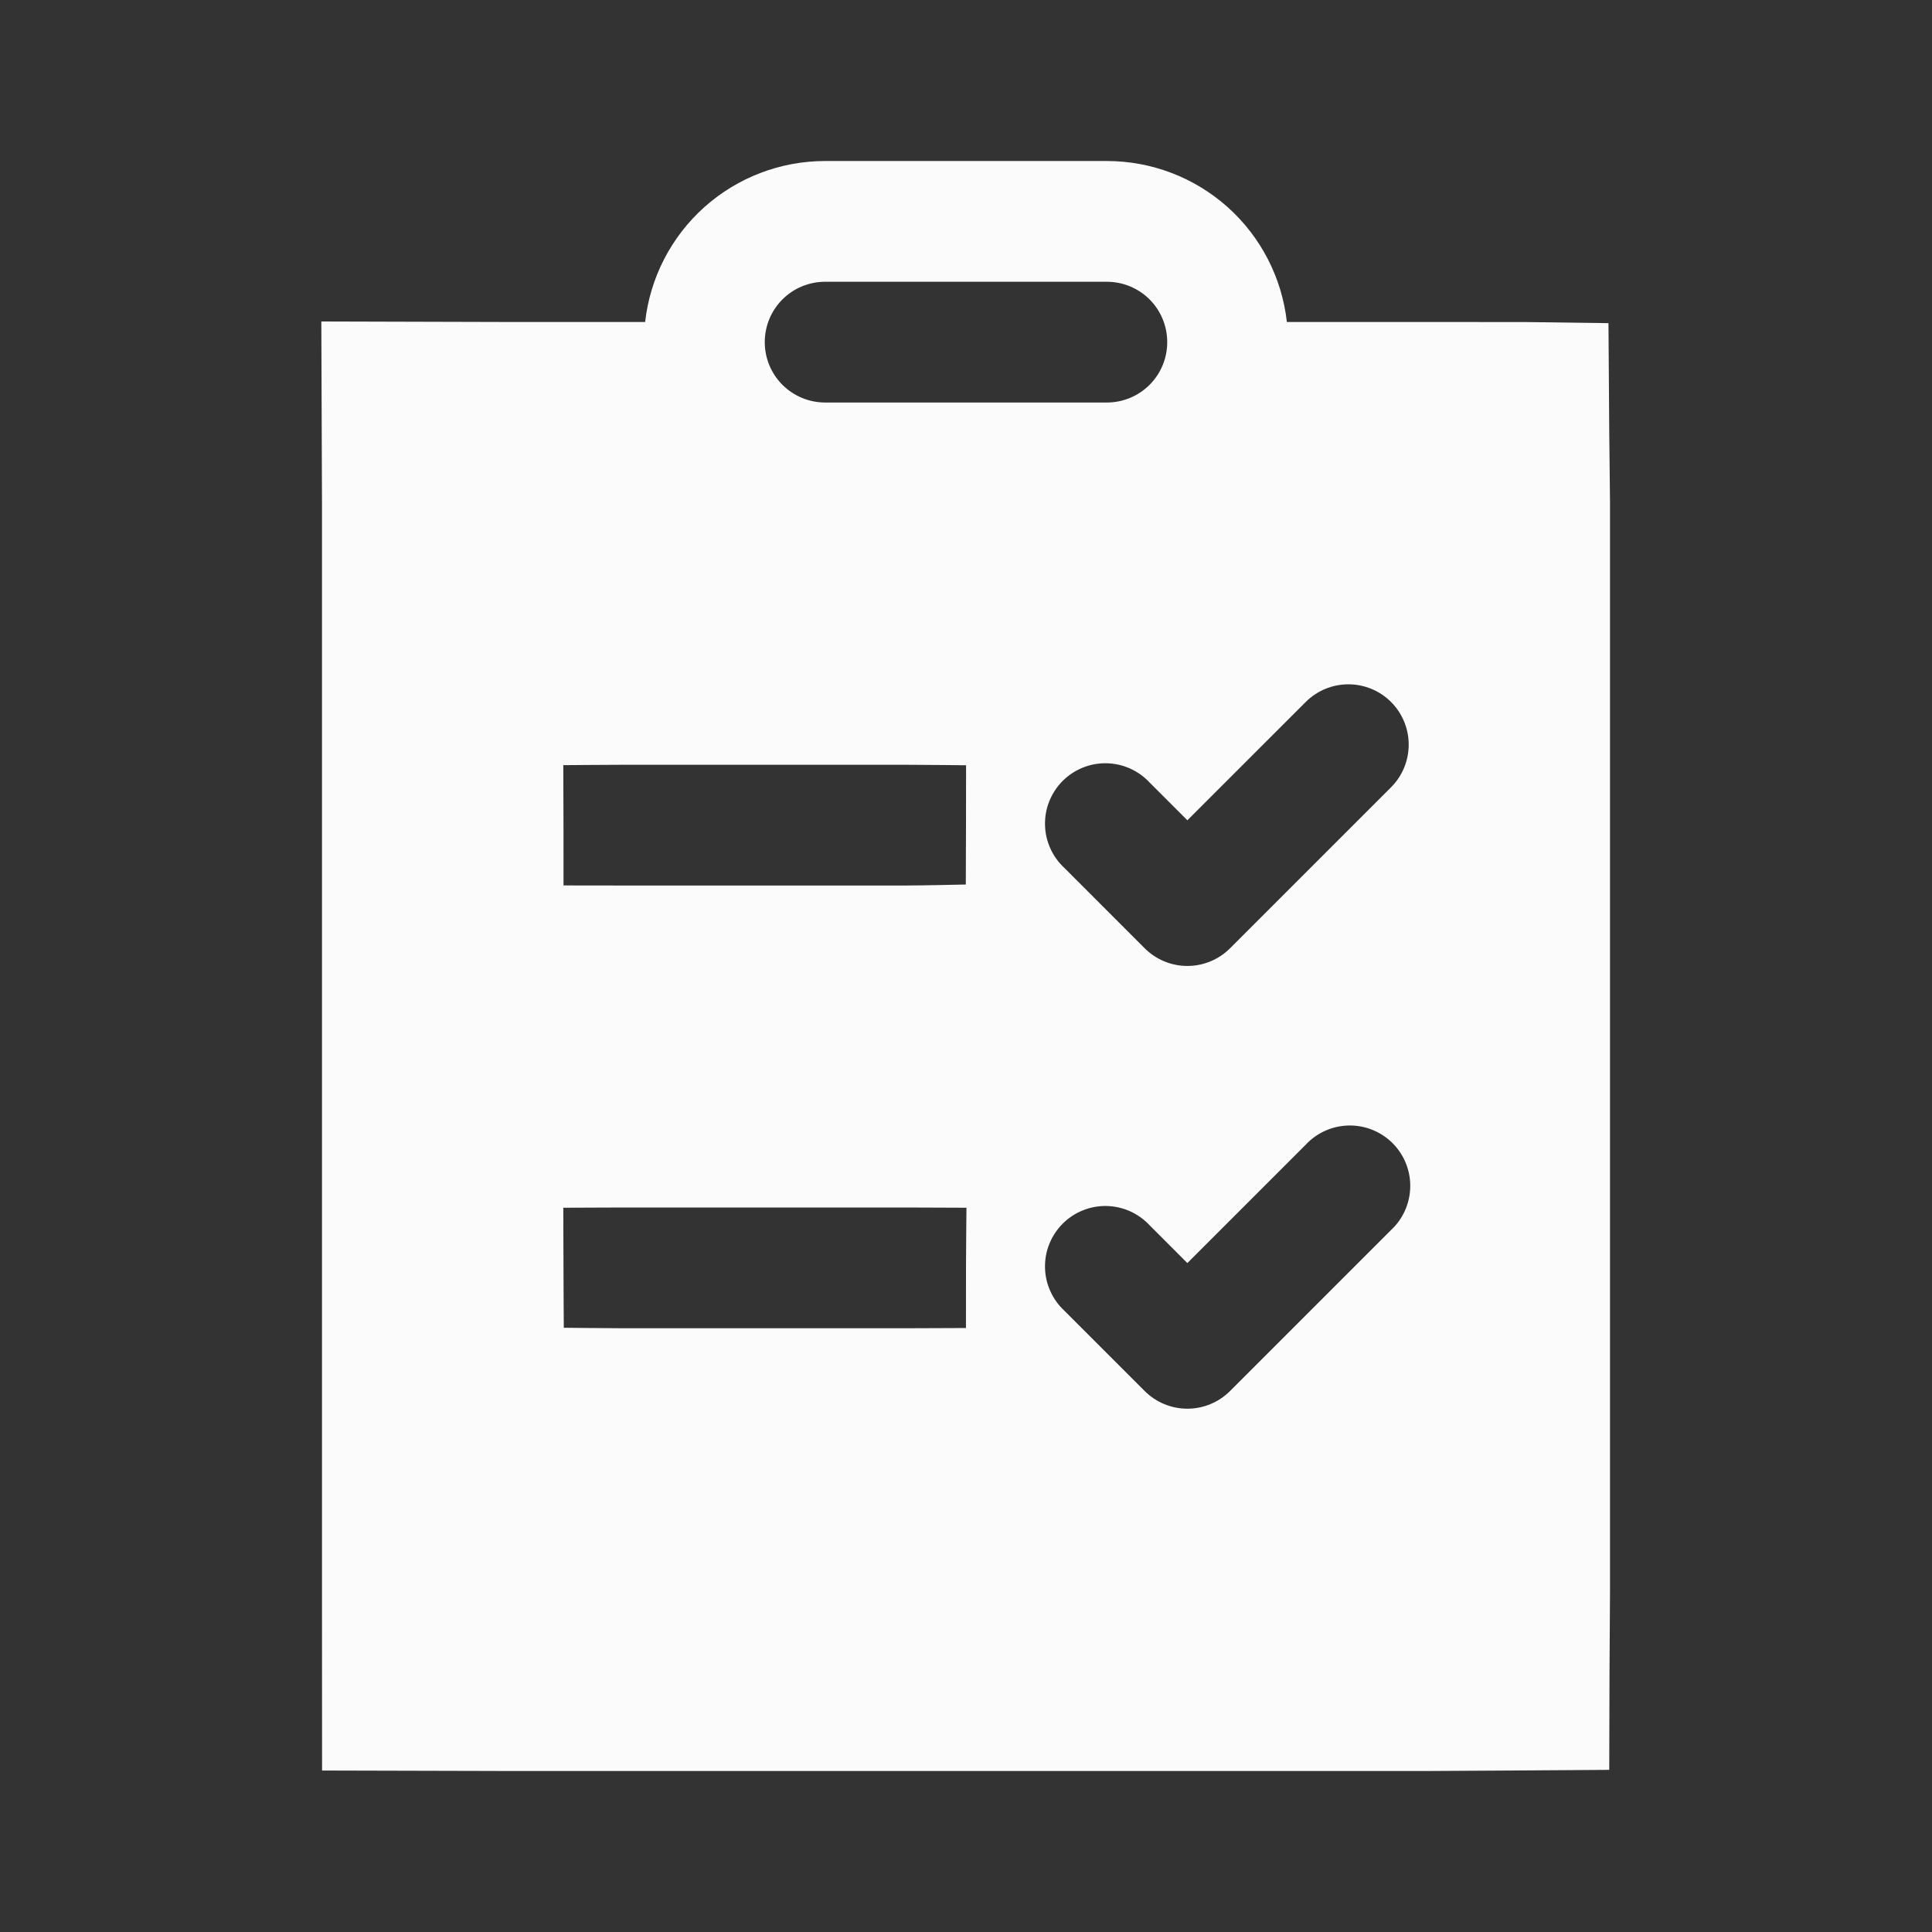 <?xml version="1.0" encoding="UTF-8"?> <svg xmlns="http://www.w3.org/2000/svg" width="50" height="50" viewBox="0 0 50 50" fill="none"><rect x="0" y="0" width="50" height="50" fill="#333333" stroke="none"/><path d="M28.646 4.167H21.354C20.201 4.167 19.089 4.592 18.229 5.36C17.37 6.129 16.824 7.187 16.696 8.333H13.021L8.316 8.32L8.333 13.021V41.146L8.335 45.821L13.021 45.833H36.979L38.761 45.823L41.647 45.804L41.654 43.283L41.667 41.146V13.021L41.647 11.183L41.627 8.363L39.507 8.335L36.979 8.333H33.304C33.176 7.187 32.63 6.129 31.771 5.36C30.911 4.592 29.799 4.167 28.646 4.167ZM21.354 7.292H28.646C29.06 7.292 29.458 7.456 29.751 7.749C30.044 8.042 30.208 8.44 30.208 8.854C30.208 9.269 30.044 9.666 29.751 9.959C29.458 10.252 29.06 10.417 28.646 10.417H21.354C20.94 10.417 20.542 10.252 20.249 9.959C19.956 9.666 19.792 9.269 19.792 8.854C19.792 8.44 19.956 8.042 20.249 7.749C20.542 7.456 20.94 7.292 21.354 7.292ZM36 18.167C36.293 18.46 36.457 18.857 36.457 19.271C36.457 19.685 36.293 20.082 36 20.375L31.833 24.542C31.54 24.834 31.143 24.999 30.729 24.999C30.315 24.999 29.918 24.834 29.625 24.542L27.542 22.458C27.388 22.315 27.265 22.143 27.18 21.951C27.094 21.759 27.048 21.552 27.045 21.343C27.041 21.133 27.079 20.924 27.158 20.73C27.237 20.535 27.354 20.359 27.502 20.21C27.65 20.062 27.827 19.945 28.022 19.866C28.216 19.788 28.425 19.749 28.634 19.753C28.844 19.757 29.051 19.802 29.243 19.888C29.434 19.973 29.607 20.096 29.75 20.25L30.729 21.229L33.792 18.167C34.085 17.874 34.482 17.71 34.896 17.71C35.31 17.71 35.707 17.874 36 18.167ZM36 31.833L31.833 36C31.54 36.293 31.143 36.457 30.729 36.457C30.315 36.457 29.918 36.293 29.625 36L27.542 33.917C27.388 33.774 27.265 33.601 27.18 33.409C27.094 33.218 27.048 33.011 27.045 32.801C27.041 32.591 27.079 32.383 27.158 32.188C27.237 31.994 27.354 31.817 27.502 31.669C27.65 31.52 27.827 31.403 28.022 31.325C28.216 31.246 28.425 31.207 28.634 31.211C28.844 31.215 29.051 31.261 29.243 31.346C29.434 31.432 29.607 31.555 29.75 31.708L30.729 32.688L33.792 29.625C33.935 29.471 34.107 29.348 34.299 29.263C34.49 29.177 34.697 29.132 34.907 29.128C35.117 29.124 35.325 29.163 35.52 29.241C35.715 29.32 35.891 29.437 36.04 29.585C36.188 29.734 36.305 29.91 36.384 30.105C36.462 30.299 36.501 30.508 36.497 30.718C36.493 30.927 36.447 31.134 36.362 31.326C36.277 31.518 36.154 31.69 36 31.833ZM14.583 21.354C14.583 20.94 14.578 19.802 14.578 19.802C14.578 19.802 15.731 19.792 16.146 19.792H23.438C23.852 19.792 25.002 19.805 25.002 19.805C25.002 19.805 25 20.94 25 21.354C25 21.768 24.995 22.891 24.995 22.891C24.995 22.891 23.852 22.917 23.438 22.917H16.146C15.731 22.917 14.584 22.915 14.584 22.915L14.583 21.354ZM16.146 31.25H23.438C23.852 31.25 25.012 31.256 25.012 31.256C25.012 31.256 25 32.398 25 32.812C25 33.227 24.999 34.369 24.999 34.369C24.999 34.369 23.852 34.375 23.438 34.375H16.146C15.731 34.375 14.591 34.362 14.591 34.362C14.591 34.362 14.583 33.227 14.583 32.812C14.583 32.398 14.578 31.256 14.578 31.256C14.578 31.256 15.731 31.25 16.146 31.25Z" fill="#FBFBFB"></path></svg> 